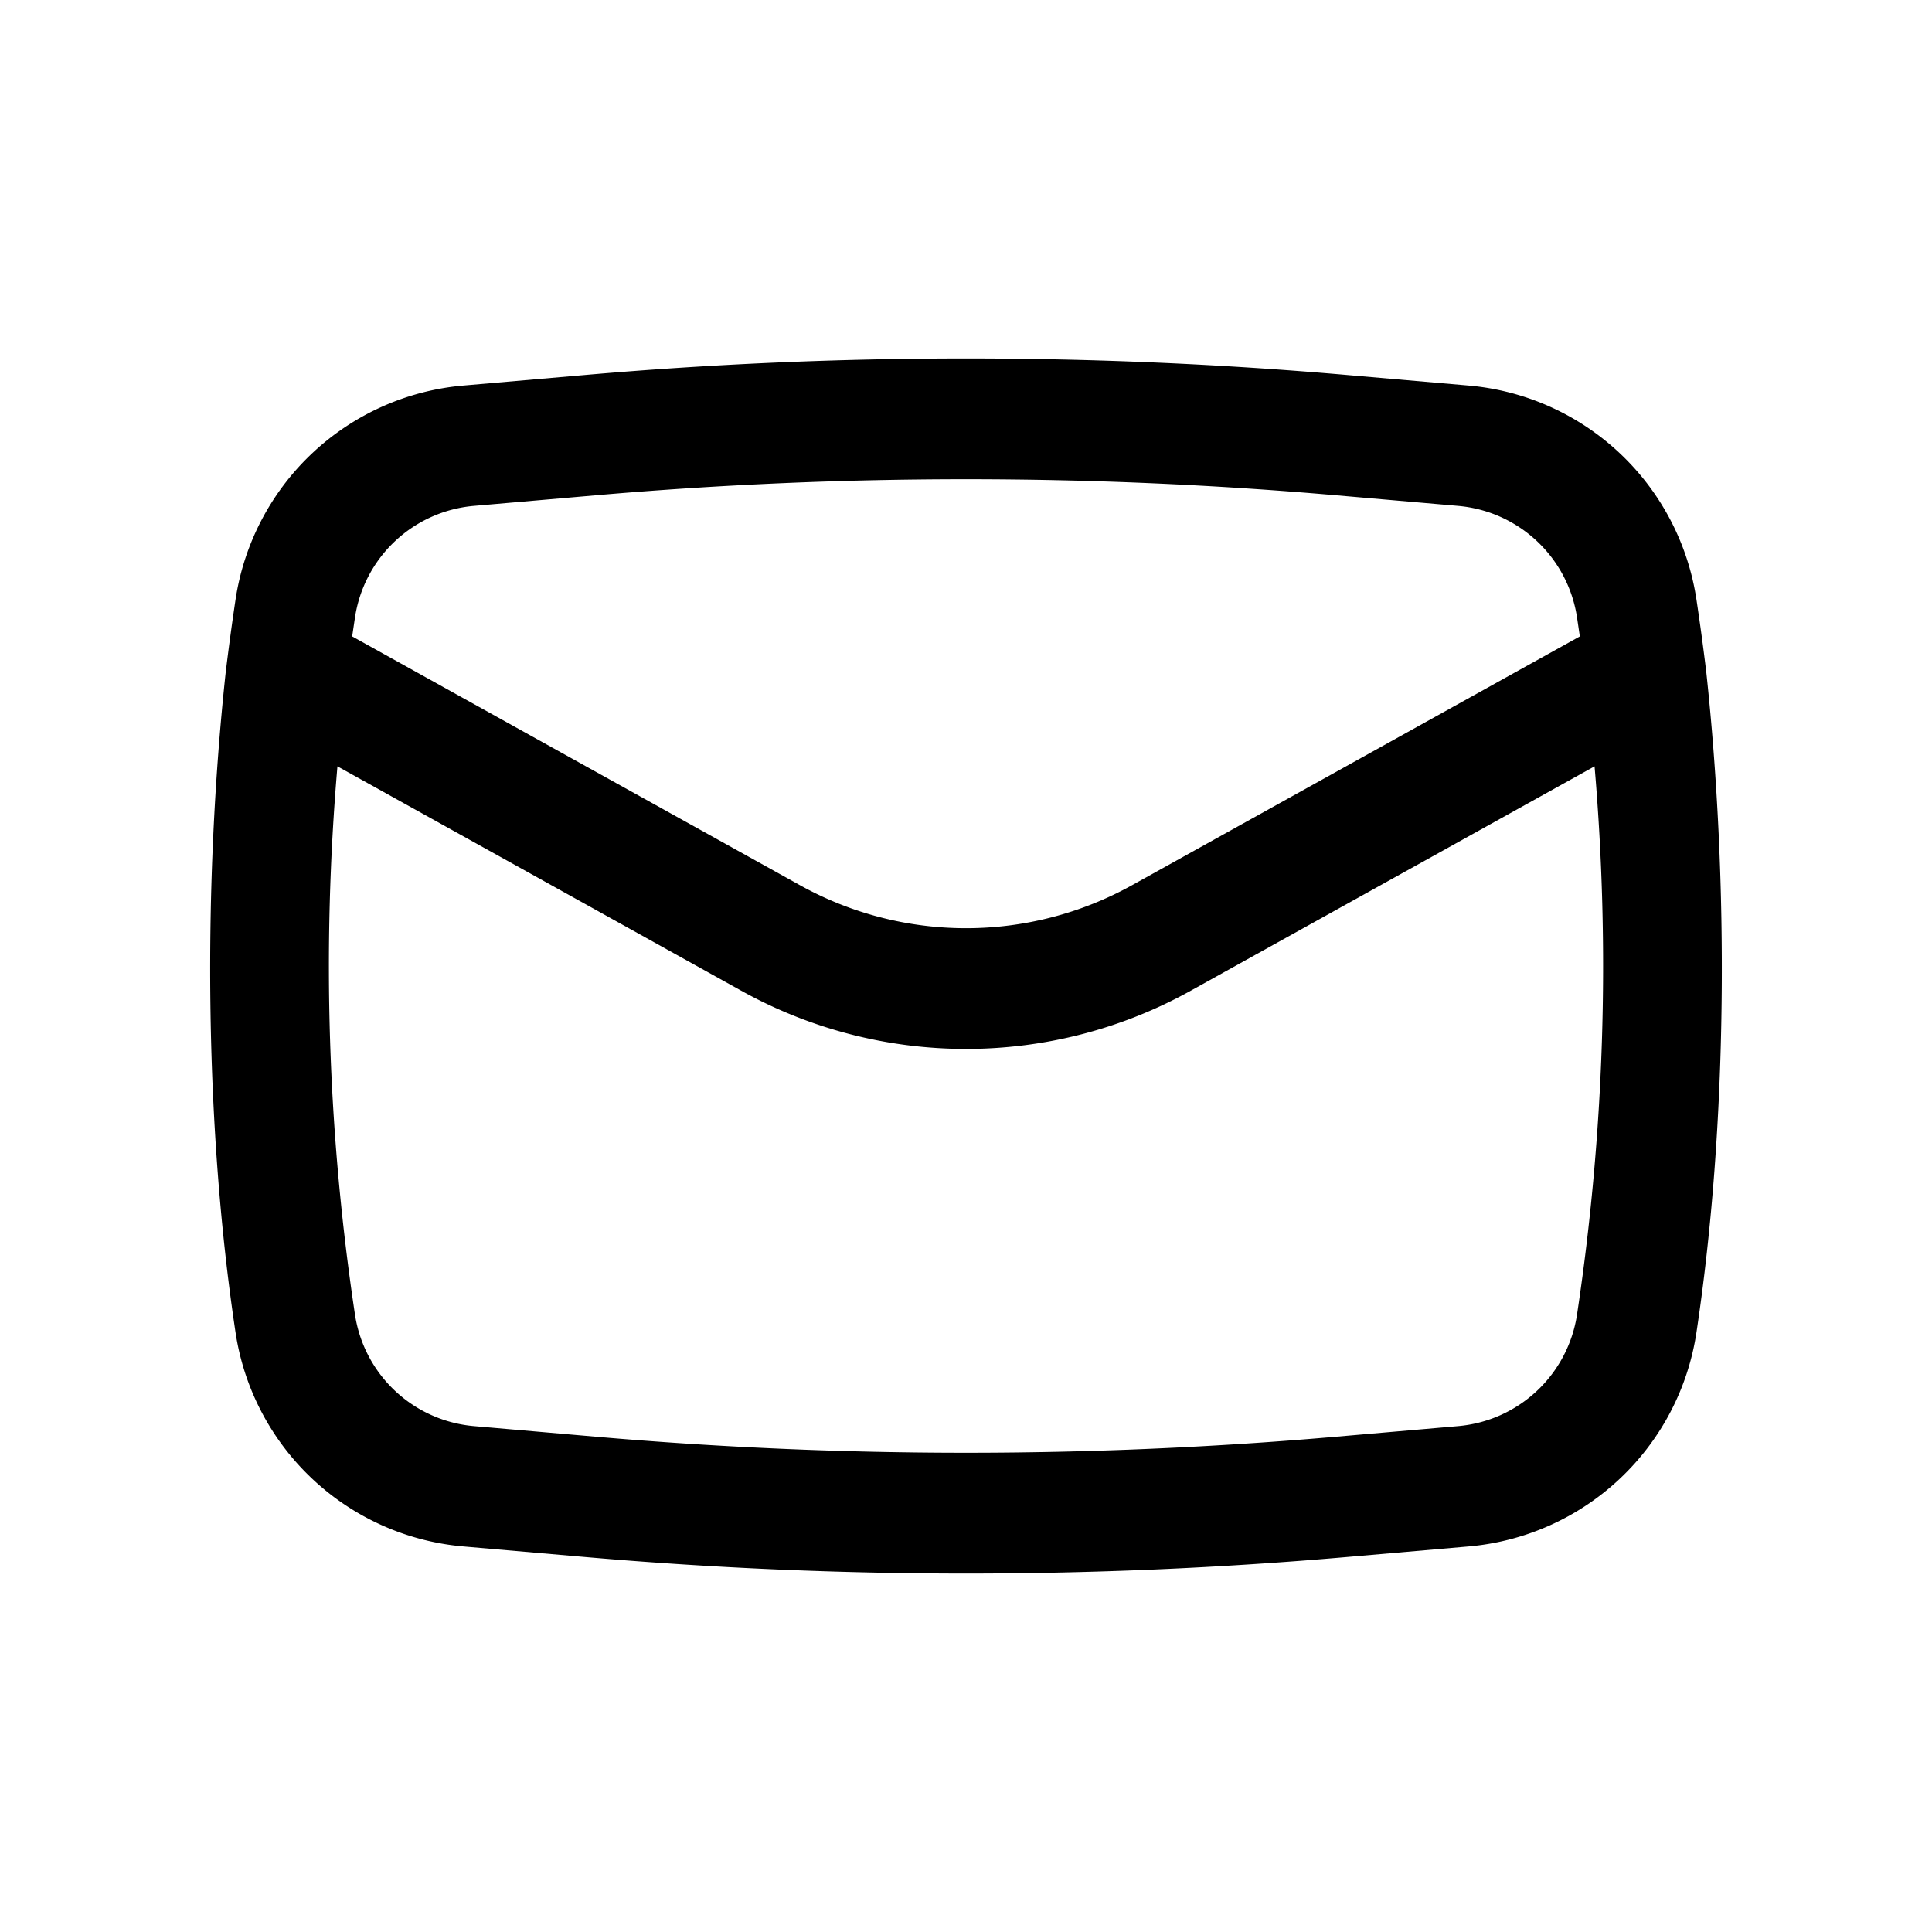 <svg width="32" height="32" viewBox="0 0 32 32" xmlns="http://www.w3.org/2000/svg">
    <path d="M3.738 11.138c-.373 3.47-.357 7.473.163 10.93a4.184 4.184 0 0 0 3.775 3.546l2.014.175c4.199.365 8.421.365 12.62 0l2.014-.175a4.184 4.184 0 0 0 3.775-3.547c.52-3.456.536-7.458.163-10.93a40.906 40.906 0 0 0-.163-1.204 4.184 4.184 0 0 0-3.775-3.547l-2.014-.175a72.863 72.863 0 0 0-12.62 0l-2.014.175a4.184 4.184 0 0 0-3.775 3.547c-.06.4-.114.802-.163 1.205zm6.125-2.934a70.862 70.862 0 0 1 12.274 0l2.013.175a2.184 2.184 0 0 1 1.971 1.851l.046.311-7.415 4.12a5.667 5.667 0 0 1-5.504 0l-7.415-4.12.046-.31a2.184 2.184 0 0 1 1.97-1.852l2.014-.175zm16.548 4.49c.259 3.023.162 6.07-.29 9.076a2.184 2.184 0 0 1-1.97 1.851l-2.014.175a70.87 70.87 0 0 1-12.274 0l-2.013-.175a2.184 2.184 0 0 1-1.971-1.851 38.8 38.8 0 0 1-.29-9.077l6.688 3.716a7.667 7.667 0 0 0 7.446 0l6.688-3.716z" fill="#000" fill-rule="evenodd"/>
</svg>
